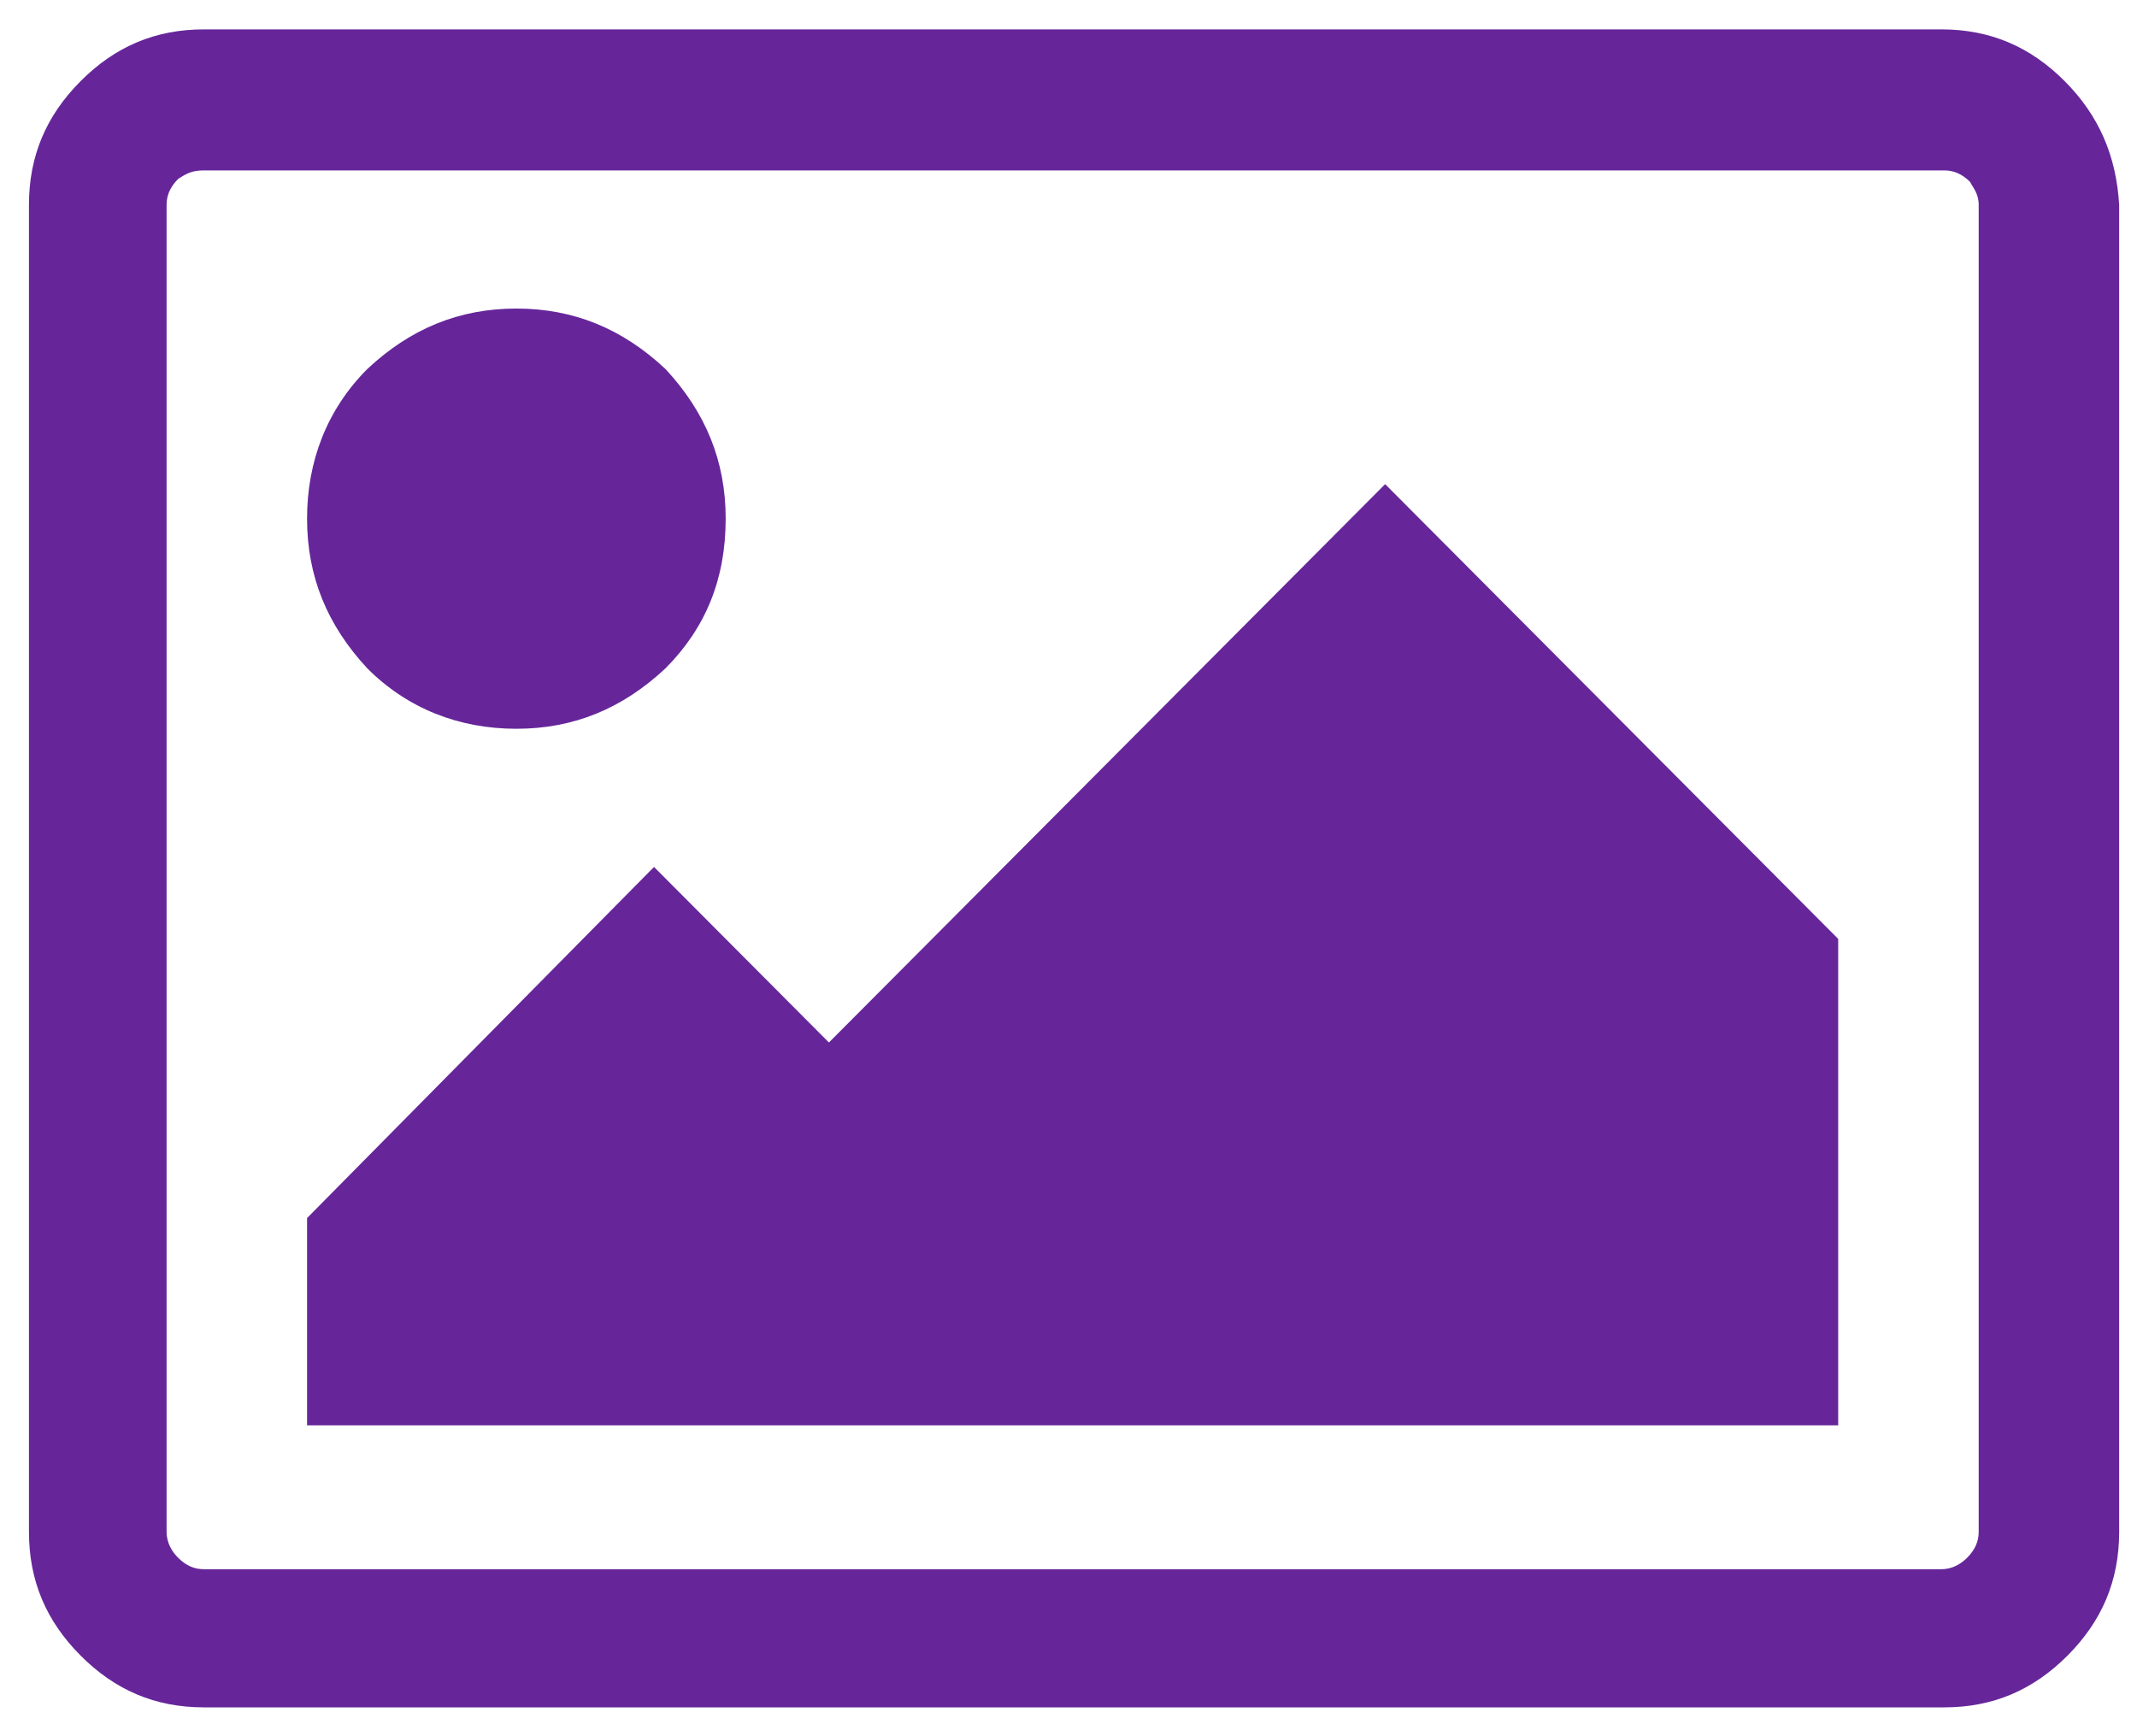 <svg width="64" height="52" viewBox="0 0 64 52" fill="none" xmlns="http://www.w3.org/2000/svg">
<path d="M61.835 2.431C60.804 1.397 59.602 0.88 58.142 0.88H6.105C4.645 0.88 3.443 1.397 2.413 2.431C1.382 3.466 0.867 4.673 0.867 6.138V45.877C0.867 47.343 1.382 48.55 2.413 49.584C3.443 50.618 4.645 51.136 6.105 51.136H58.228C59.688 51.136 60.89 50.618 61.921 49.584C62.951 48.55 63.466 47.343 63.466 45.877V6.138C63.38 4.673 62.865 3.466 61.835 2.431ZM59.259 45.877C59.259 46.136 59.173 46.394 58.915 46.653C58.743 46.825 58.486 46.998 58.142 46.998H6.105C5.847 46.998 5.59 46.912 5.332 46.653C5.161 46.481 4.989 46.222 4.989 45.877V6.138C4.989 5.879 5.075 5.621 5.332 5.362C5.59 5.19 5.762 5.104 6.105 5.104H58.228C58.486 5.104 58.743 5.19 59.001 5.448C59.087 5.621 59.259 5.793 59.259 6.138V45.877Z" fill="#66269A"/>
<path d="M15.465 21.827C17.182 21.827 18.642 21.223 19.93 20.017C21.132 18.81 21.733 17.344 21.733 15.534C21.733 13.81 21.132 12.345 19.93 11.052C18.642 9.845 17.182 9.241 15.465 9.241C13.748 9.241 12.288 9.845 11 11.052C9.797 12.258 9.196 13.81 9.196 15.534C9.196 17.258 9.797 18.724 11 20.017C12.202 21.223 13.748 21.827 15.465 21.827Z" fill="#66269A"/>
<path d="M24.825 31.223L19.587 25.965L9.196 36.481V42.688H55.051V28.12L41.483 14.5L24.825 31.223Z" fill="#66269A"/>
</svg>
